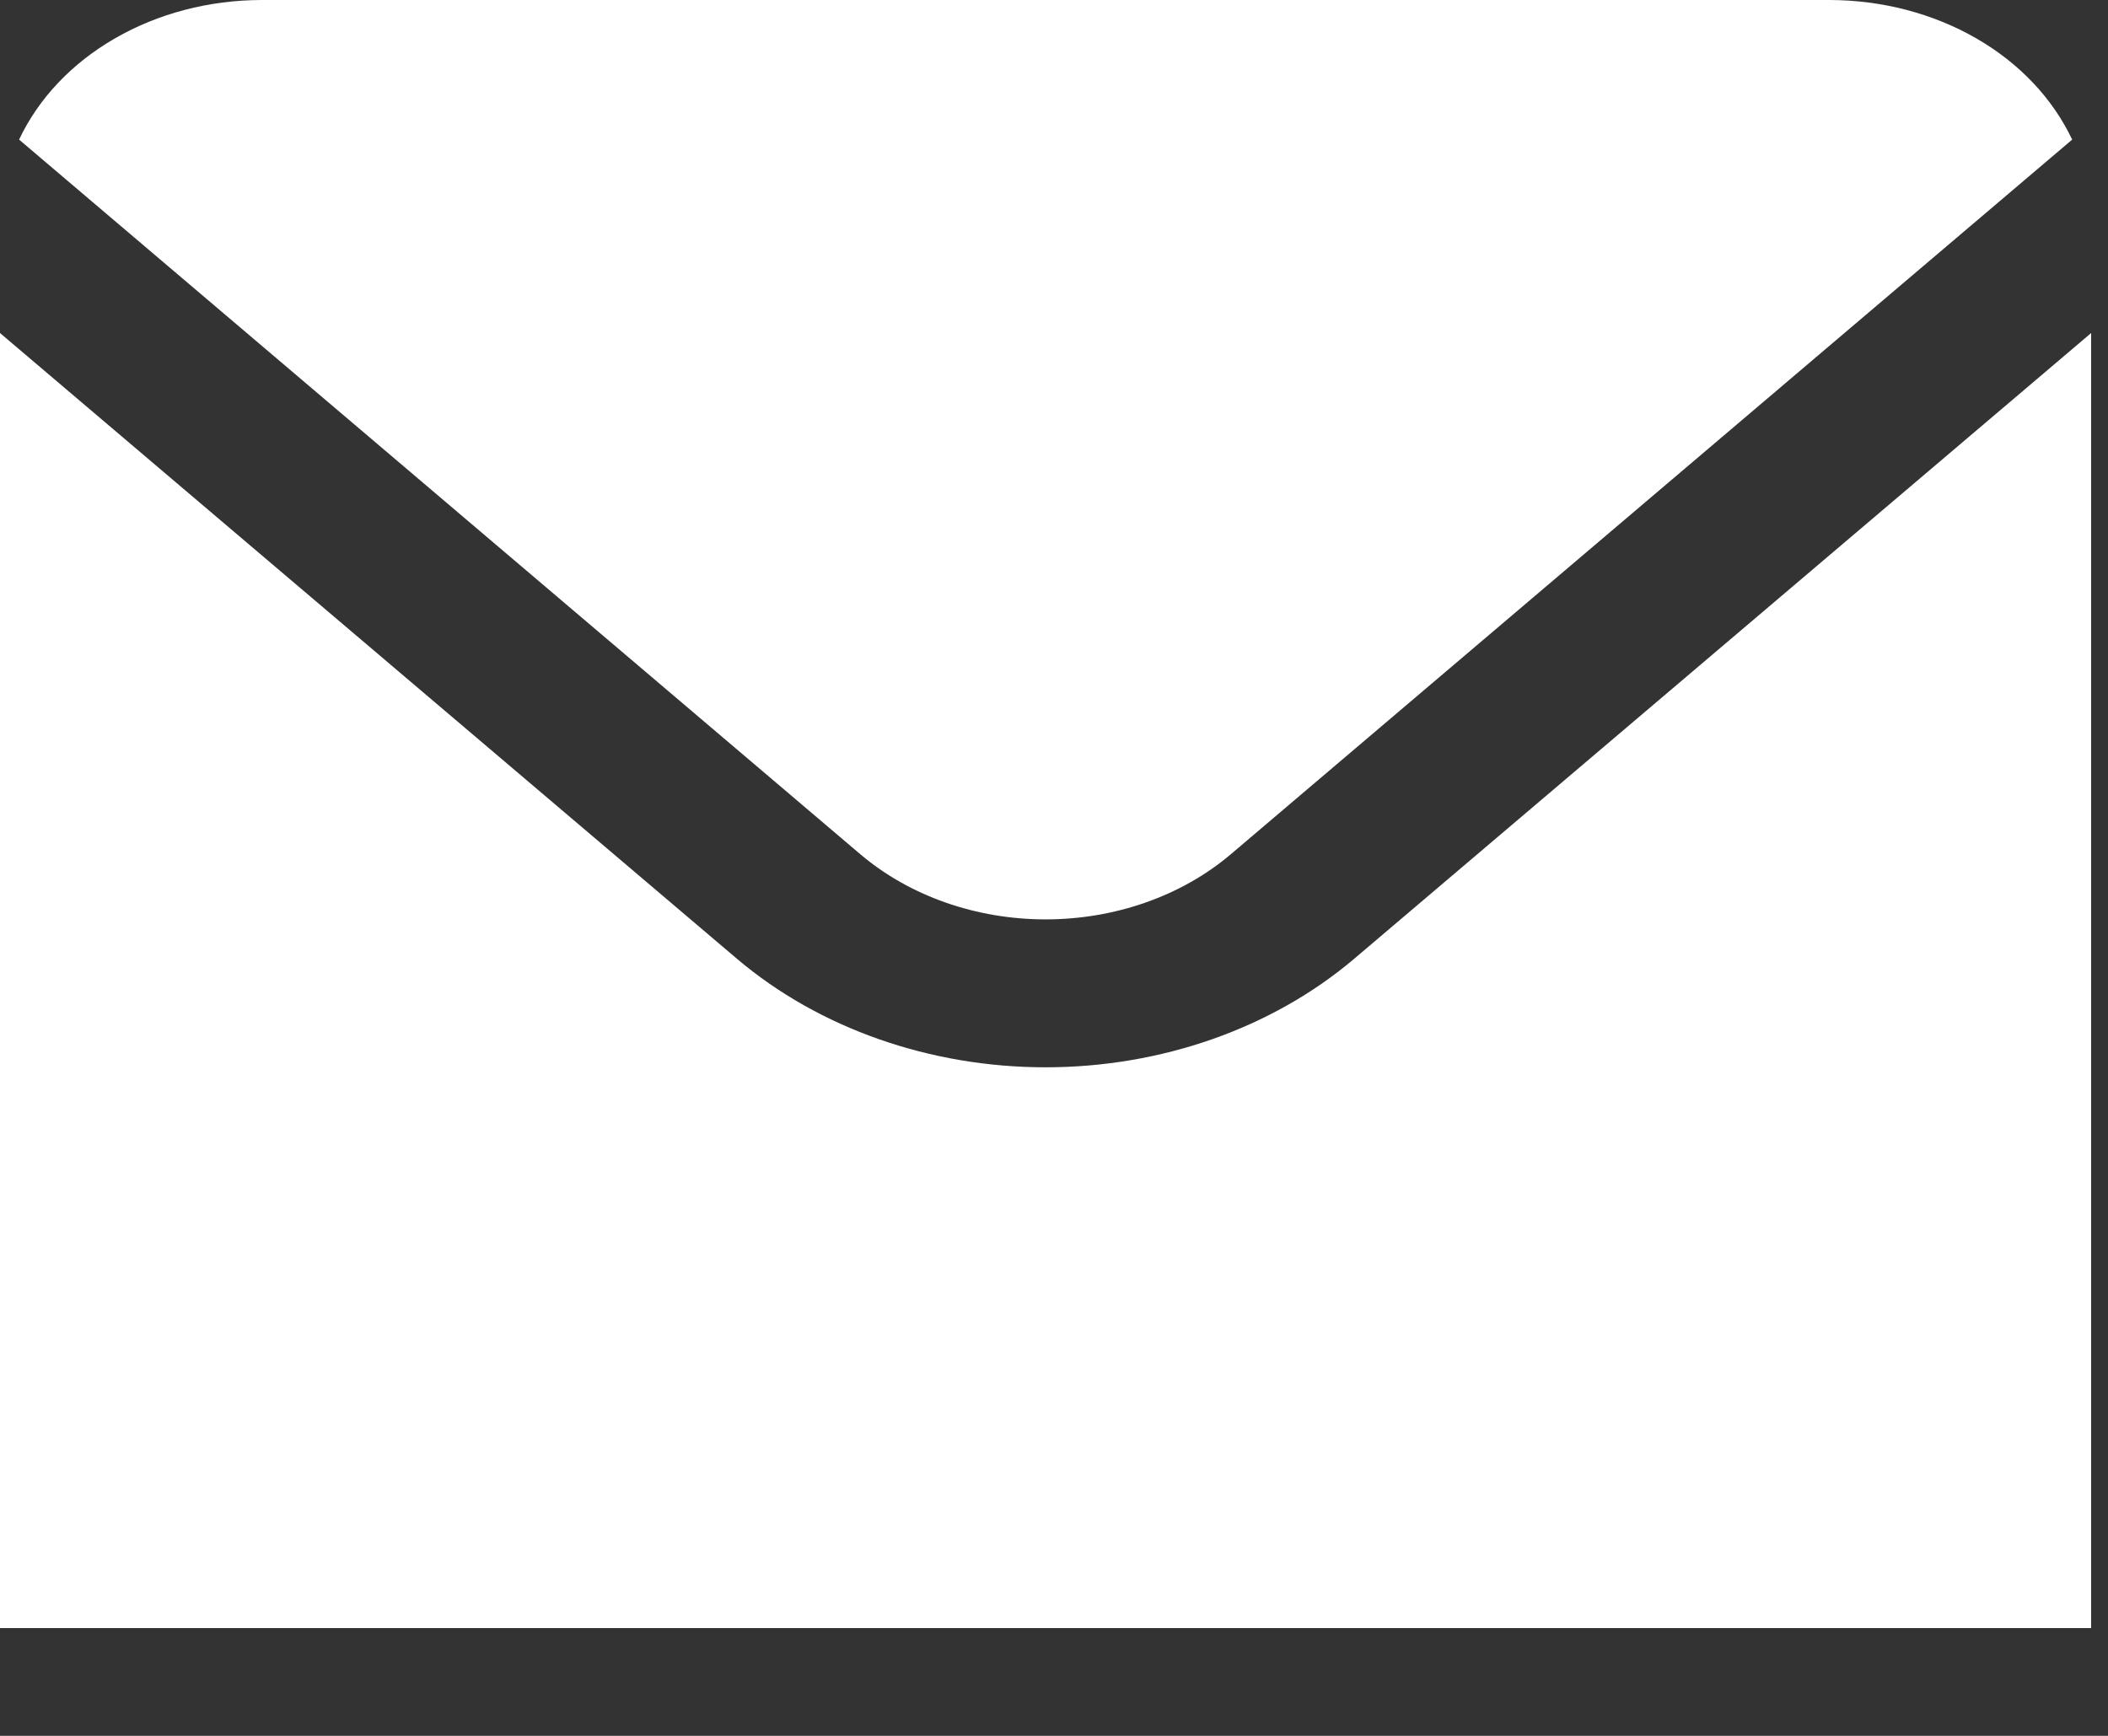 <svg width="17" height="14" viewBox="0 0 17 14" fill="none" xmlns="http://www.w3.org/2000/svg">
<rect x="0" y="0" width="17" height="14" fill="#333333" stroke="none"/>
<path fill-rule="evenodd" clip-rule="evenodd" d="M8.432 7.415C7.873 7.415 7.337 7.227 6.941 6.892L0.154 1.126C0.31 0.794 0.58 0.509 0.928 0.309C1.276 0.108 1.687 0.001 2.108 0H14.756C15.177 0.001 15.588 0.108 15.937 0.309C16.285 0.509 16.554 0.794 16.711 1.126L9.923 6.892C9.527 7.227 8.991 7.415 8.432 7.415ZM8.432 8.608C9.364 8.608 10.257 8.294 10.917 7.736L16.864 2.686V13.131H0V2.686L5.947 7.736C6.607 8.294 7.501 8.608 8.432 8.608Z" fill="white"/>
</svg>
